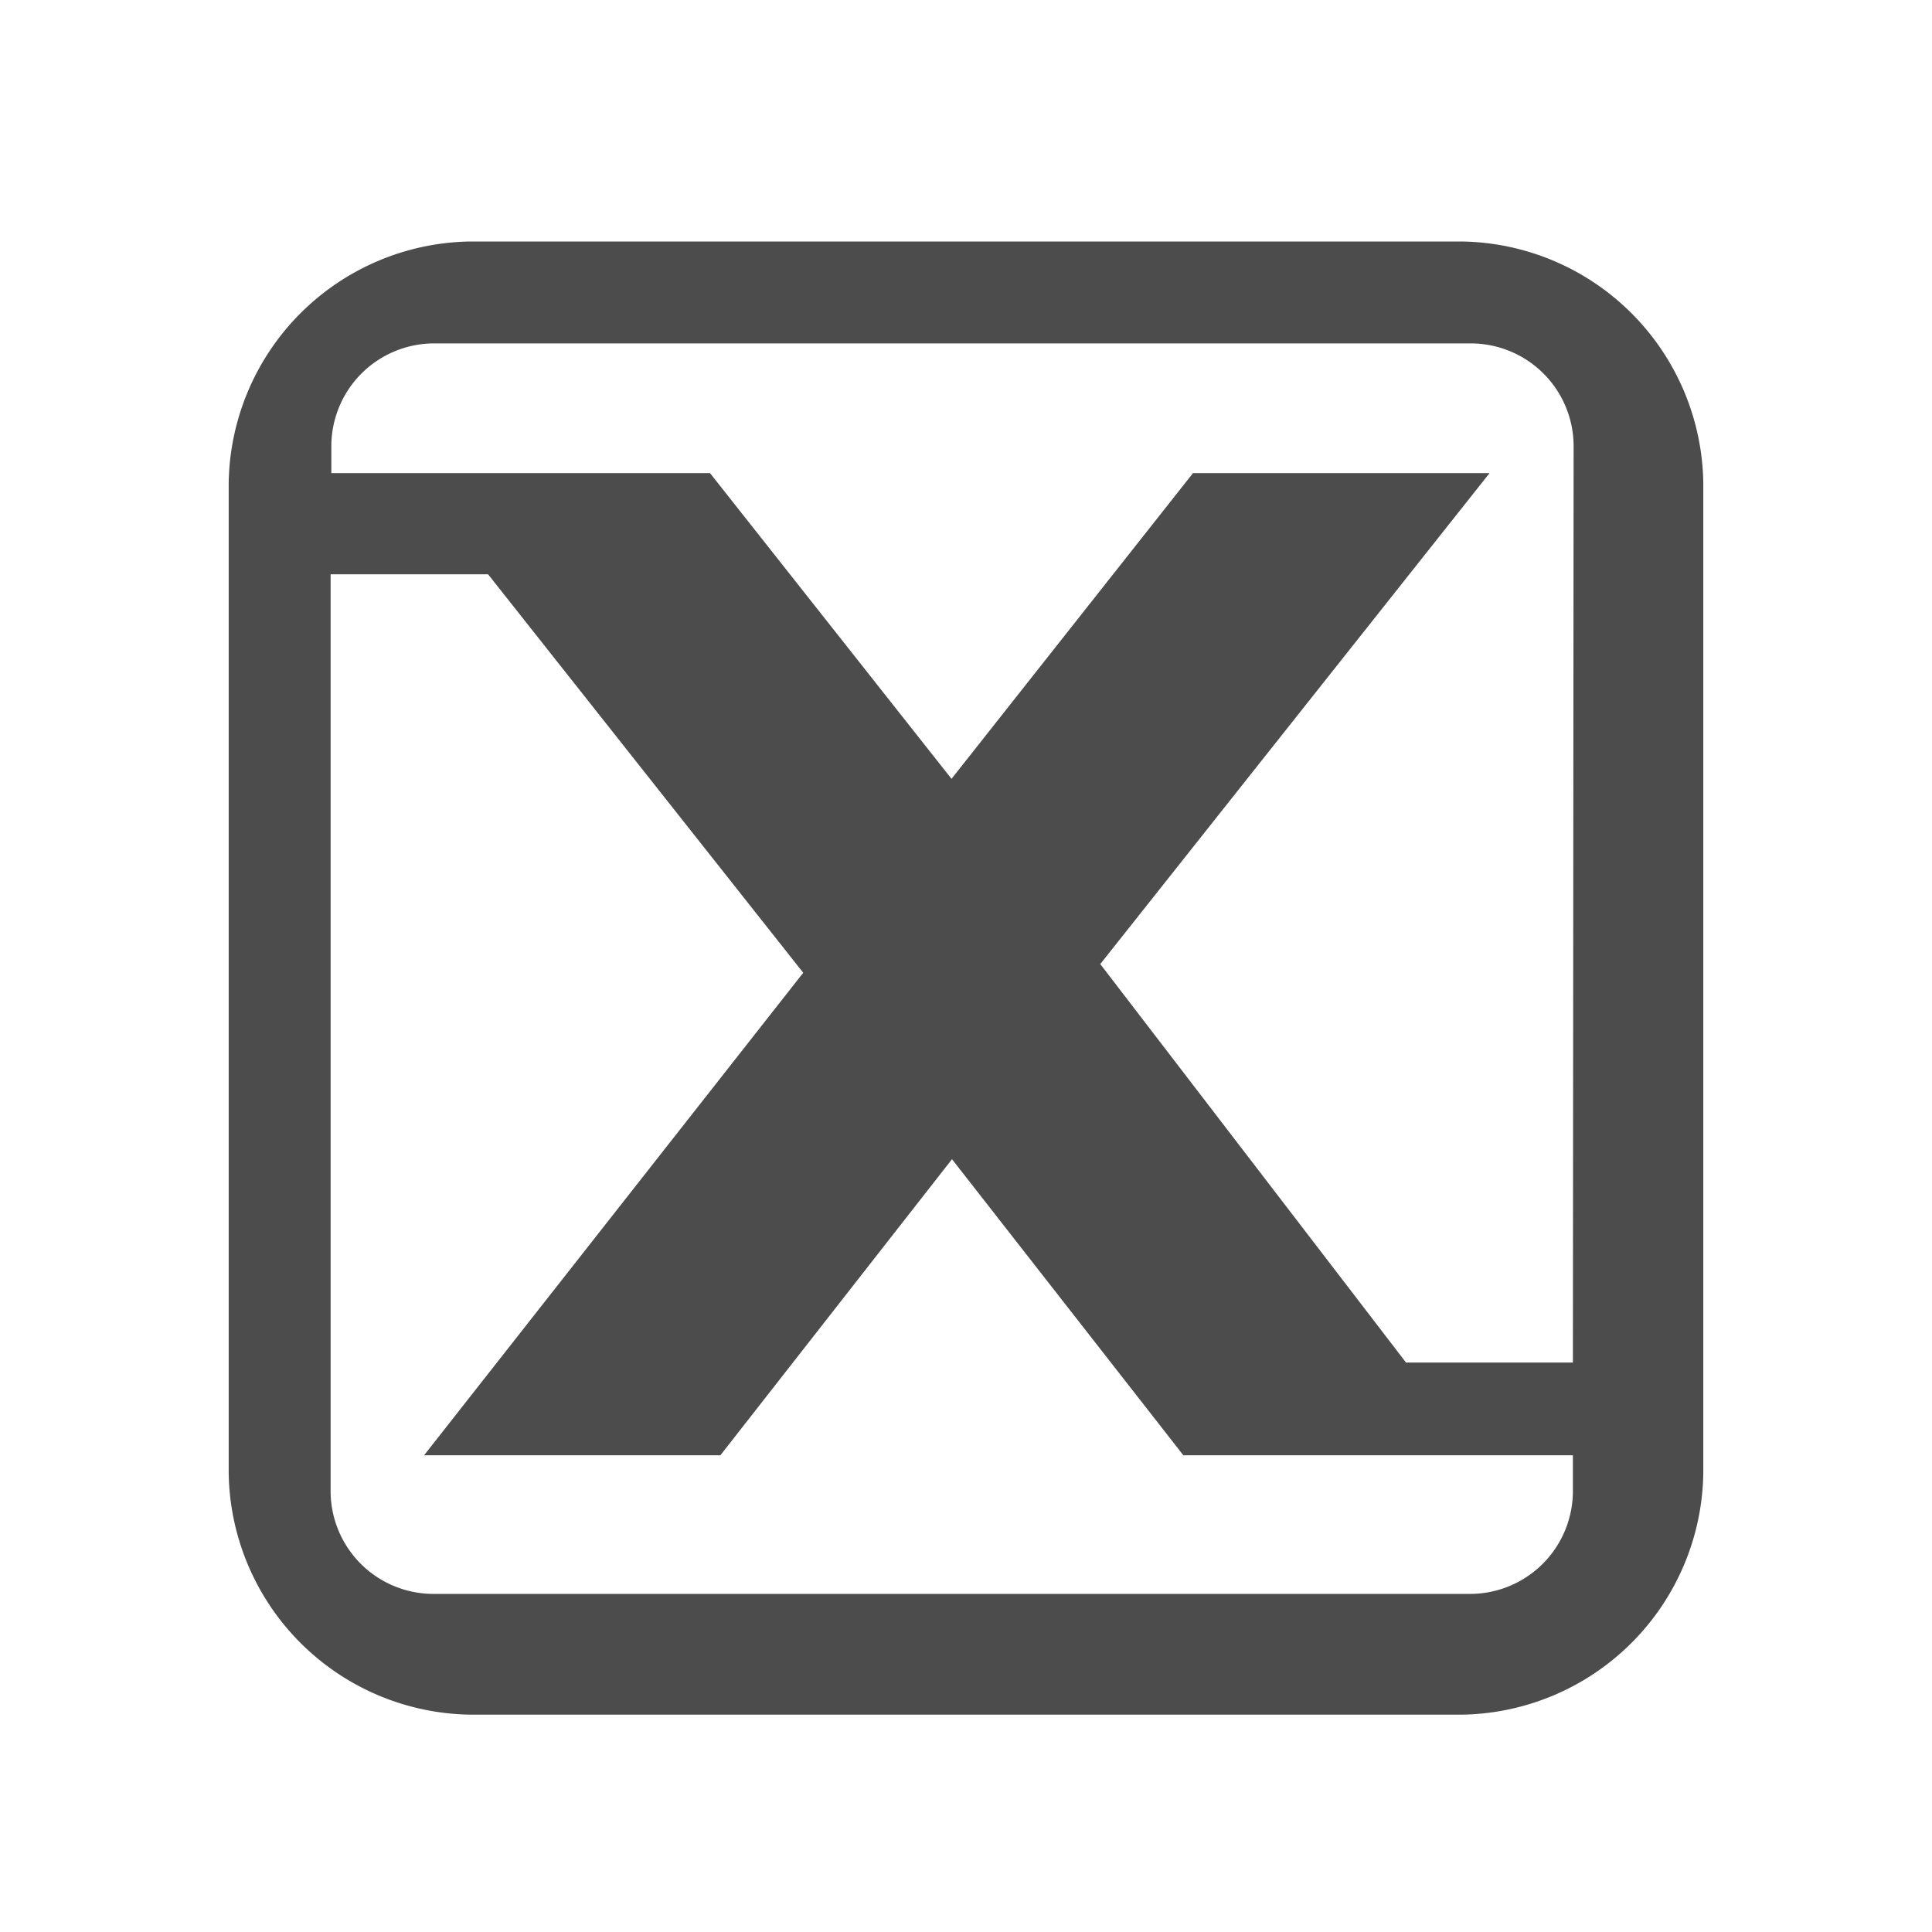 <svg xmlns="http://www.w3.org/2000/svg" width="80" height="80"><defs><style>.a,.b,.f{fill:#4c4c4d}.b{clip-rule:evenodd}.c{fill:none}.f{fill-rule:evenodd}</style><clipPath id="a"><path class="a" d="M-210.23 43.91c-3.88.6-18.33 7.19-18.33 14.38h21c.41-.17.82-.43 1.24-.6a77.76 77.76 0 0 1 8.91-4.45 27.82 27.82 0 0 1-2.89-5.91 8.17 8.17 0 0 1-2.26-3.33 12.87 12.87 0 0 1-.57-4.62 11.32 11.32 0 0 1 .82-3c-.16-3.17-.41-9.07 3.22-13.53a10.42 10.42 0 0 1 5.53-3.59C-194 15.05-196 10-204.13 10c-13-.09-10.56 13-10.4 14.9-2.06 1.88-.82 6.93 1.24 6.93a18.08 18.08 0 0 0 4.29 8.48s0 3.34-1.23 3.6z"/></clipPath><clipPath id="b"><path class="a" d="M-181.75 56.64c-1.24-.17-1.24-3.59-1.24-3.59a18 18 0 0 0 4.29-8.46c2.06 0 3.46-5 1.24-6.92 0-1.88 2.64-15-10.4-15s-10.56 13.08-10.4 15c-2.06 1.88-.82 6.92 1.24 6.92a18 18 0 0 0 4.29 8.46s0 3.33-1.23 3.59c-3.88.6-18.32 7.18-18.32 14.36h48.84c0-7.18-14.44-13.68-18.31-14.36z"/></clipPath><clipPath id="c"><path class="b" d="M-99.32 15.03l4.16 6.08 5.2 1.46 14.76 14.88 3.33-3.35-14.76-14.88-1.46-5.24-6.24-3.98-4.99 5.03z"/></clipPath><clipPath id="d"><path class="b" d="M-57.15 39.07l-13.26 13.26 17.47 17.47c1.61 1.6 5.83-.2 9.44-3.82 3.62-3.81 5.42-8 3.82-9.44zm8.23 27.51a1.48 1.48 0 0 1-1.21.4 2.84 2.84 0 0 1-1.2-.4l-14.26-14.25a1.84 1.84 0 0 1 0-2.41 1.84 1.84 0 0 1 2.41 0l14.26 14.25a1.51 1.51 0 0 1 0 2.41zm6.22-6.42a1.47 1.47 0 0 1-1.2.4 2.93 2.93 0 0 1-1.21-.4L-59.36 45.9a1.84 1.84 0 0 1 0-2.41 1.84 1.84 0 0 1 2.41 0l14.25 14.26a1.82 1.82 0 0 1 0 2.41z"/></clipPath><clipPath id="e"><path class="b" d="M-91.89 55.94l7.63 7.63-7 7a8.89 8.89 0 0 0 3.21.4 11.44 11.44 0 0 0 11.42-11.41 15.74 15.74 0 0 0-.4-3.22l23.69-23.69a8.89 8.89 0 0 0 3.21.4A11.44 11.44 0 0 0-38.68 21.6a20.19 20.19 0 0 0-.4-3.21l-7 7-7.63-7.63 7-7a8.89 8.89 0 0 0-3.21-.4 11.44 11.44 0 0 0-11.45 11.45A15.64 15.64 0 0 0-61 25l-23.66 23.71a8.89 8.89 0 0 0-3.21-.4 11.44 11.44 0 0 0-11.45 11.45 15.73 15.73 0 0 0 .4 3.21z"/></clipPath><clipPath id="f"><path class="a" d="M225.07 23.87h38.01V70h-38.01z"/></clipPath><clipPath id="g"><path class="a" d="M268.14 23.87h9.94V70h-9.94z"/></clipPath><clipPath id="h"><path class="a" d="M211.92 23.87h8.26V70h-8.26z"/></clipPath><clipPath id="i"><path class="b" d="M231.73 9v9.91h4.97v-4.95h16.52v4.95h4.97V9h-26.46z"/></clipPath><clipPath id="j"><path class="c" d="M353 33.09h39.18V72H353z"/></clipPath><clipPath id="k"><path class="c" d="M327.82 8H367v38.91h-39.18z"/></clipPath><clipPath id="l"><path class="c" d="M327.82 8h64.35v64h-64.35z"/></clipPath></defs><path class="a" d="M-210.23 43.91c-3.88.6-18.33 7.19-18.33 14.38h21c.41-.17.82-.43 1.24-.6a77.76 77.76 0 0 1 8.91-4.45 27.82 27.82 0 0 1-2.89-5.91 8.17 8.17 0 0 1-2.26-3.33 12.87 12.87 0 0 1-.57-4.62 11.32 11.32 0 0 1 .82-3c-.16-3.17-.41-9.07 3.22-13.53a10.42 10.42 0 0 1 5.53-3.59C-194 15.05-196 10-204.13 10c-13-.09-10.56 13-10.4 14.9-2.06 1.88-.82 6.93 1.24 6.93a18.08 18.08 0 0 0 4.29 8.48s0 3.34-1.23 3.6z"/><path class="a" d="M-181.75 56.64c-1.24-.17-1.24-3.59-1.24-3.59a18 18 0 0 0 4.29-8.46c2.06 0 3.46-5 1.24-6.92 0-1.88 2.64-15-10.4-15s-10.56 13.08-10.4 15c-2.06 1.88-.82 6.92 1.24 6.92a18 18 0 0 0 4.29 8.46s0 3.33-1.23 3.59c-3.88.6-18.32 7.18-18.32 14.36h48.84c0-7.18-14.44-13.68-18.31-14.36z"/><path class="f" d="M-99.32 15.03l4.16 6.08 5.2 1.46 14.76 14.88 3.33-3.35-14.76-14.88-1.46-5.24-6.24-3.98-4.99 5.03zM-57.15 39.07l-13.26 13.26 17.47 17.47c1.61 1.6 5.83-.2 9.44-3.82 3.62-3.81 5.42-8 3.82-9.44zm8.23 27.51a1.48 1.48 0 0 1-1.21.4 2.84 2.84 0 0 1-1.2-.4l-14.26-14.25a1.84 1.84 0 0 1 0-2.41 1.84 1.84 0 0 1 2.41 0l14.26 14.25a1.51 1.51 0 0 1 0 2.41zm6.22-6.42a1.47 1.47 0 0 1-1.2.4 2.93 2.93 0 0 1-1.21-.4L-59.36 45.9a1.84 1.84 0 0 1 0-2.41 1.84 1.84 0 0 1 2.41 0l14.25 14.26a1.82 1.82 0 0 1 0 2.41z"/><path class="f" d="M-91.89 55.94l7.63 7.63-7 7a8.89 8.89 0 0 0 3.21.4 11.44 11.44 0 0 0 11.42-11.41 15.74 15.74 0 0 0-.4-3.22l23.69-23.69a8.89 8.89 0 0 0 3.21.4A11.44 11.44 0 0 0-38.68 21.6a20.19 20.19 0 0 0-.4-3.21l-7 7-7.63-7.63 7-7a8.89 8.89 0 0 0-3.21-.4 11.44 11.44 0 0 0-11.45 11.45A15.64 15.64 0 0 0-61 25l-23.66 23.71a8.89 8.89 0 0 0-3.21-.4 11.44 11.44 0 0 0-11.45 11.45 15.73 15.73 0 0 0 .4 3.21z"/><path class="a" d="M60.53 10H19.47a10.15 10.15 0 0 0-10 10v41a10.15 10.15 0 0 0 10 10h41.06a10.15 10.15 0 0 0 10-10V20a10.15 10.15 0 0 0-10-10zm4.6 51.79A4.26 4.26 0 0 1 60.91 66h-43a4.26 4.26 0 0 1-4.22-4.22v-38h6.52l13.05 16.5-15.7 19.98h12.27L39.42 48 49 60.26h16.13zm0-5.37h-6.91l-12.66-16.5 16.12-20.33H49.4l-10 12.66-10-12.66H13.72v-1.15a4.26 4.26 0 0 1 4.22-4.22h43a4.26 4.26 0 0 1 4.22 4.22zM225.07 23.87h38.01V70h-38.01zM268.14 23.87h9.94V70h-9.94zM211.92 23.87h8.26V70h-8.26z"/><path class="f" d="M231.73 9v9.91h4.97v-4.95h16.52v4.95h4.97V9h-26.46z"/></svg>